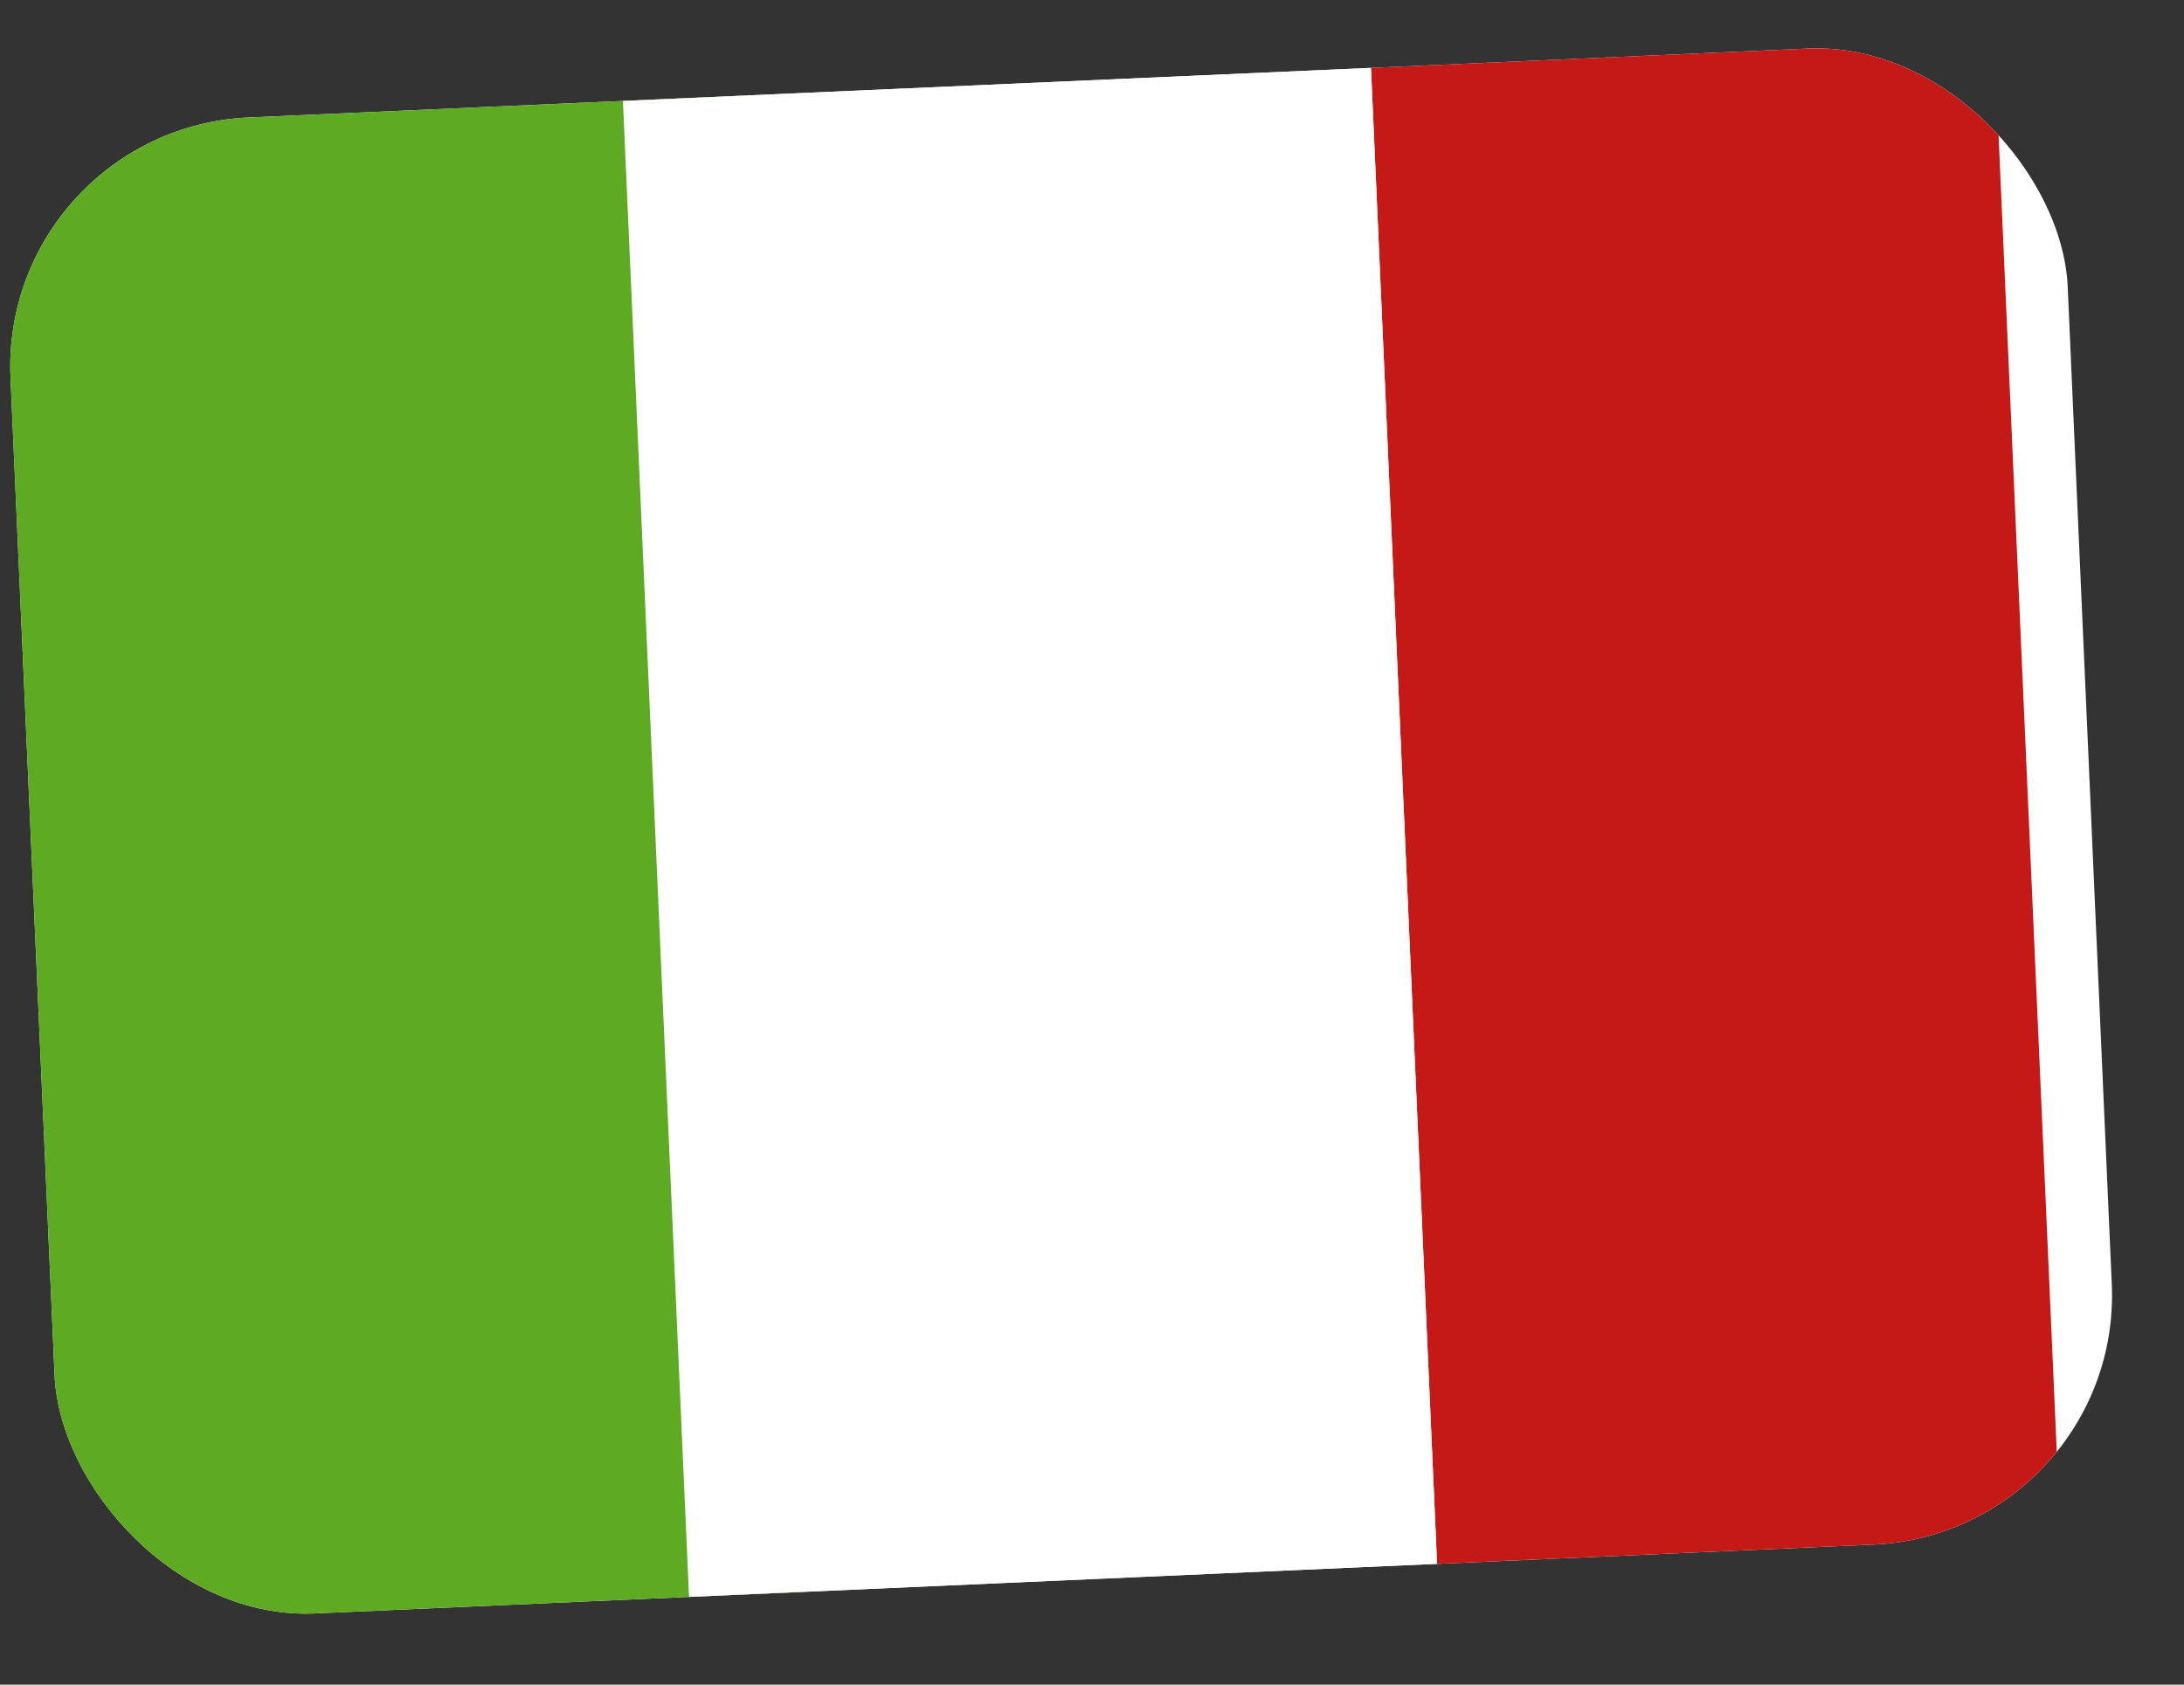 <svg width="35" height="27" viewBox="0 0 35 27" fill="none" xmlns="http://www.w3.org/2000/svg">
<rect x="0" y="0" width="35" height="27" fill="#333333" stroke="none"/>
<g clip-path="url(#clip0_12469_2875)">
<rect x="-0.008" y="2.059" width="33" height="24" rx="4" transform="rotate(-2.53 -0.008 2.059)" fill="white"/>
<path fill-rule="evenodd" clip-rule="evenodd" d="M21.971 1.088L31.961 0.646L33.021 24.623L23.03 25.064L21.971 1.088Z" fill="#C51918"/>
<path fill-rule="evenodd" clip-rule="evenodd" d="M-0.008 2.059L11.981 1.529L13.04 25.506L1.052 26.035L-0.008 2.059Z" fill="#5EAA22"/>
<path fill-rule="evenodd" clip-rule="evenodd" d="M9.983 1.617L21.971 1.087L23.03 25.064L11.042 25.594L9.983 1.617Z" fill="white"/>
</g>
<defs>
<clipPath id="clip0_12469_2875">
<rect x="-0.008" y="2.059" width="33" height="24" rx="4" transform="rotate(-2.53 -0.008 2.059)" fill="white"/>
</clipPath>
</defs>
</svg>
